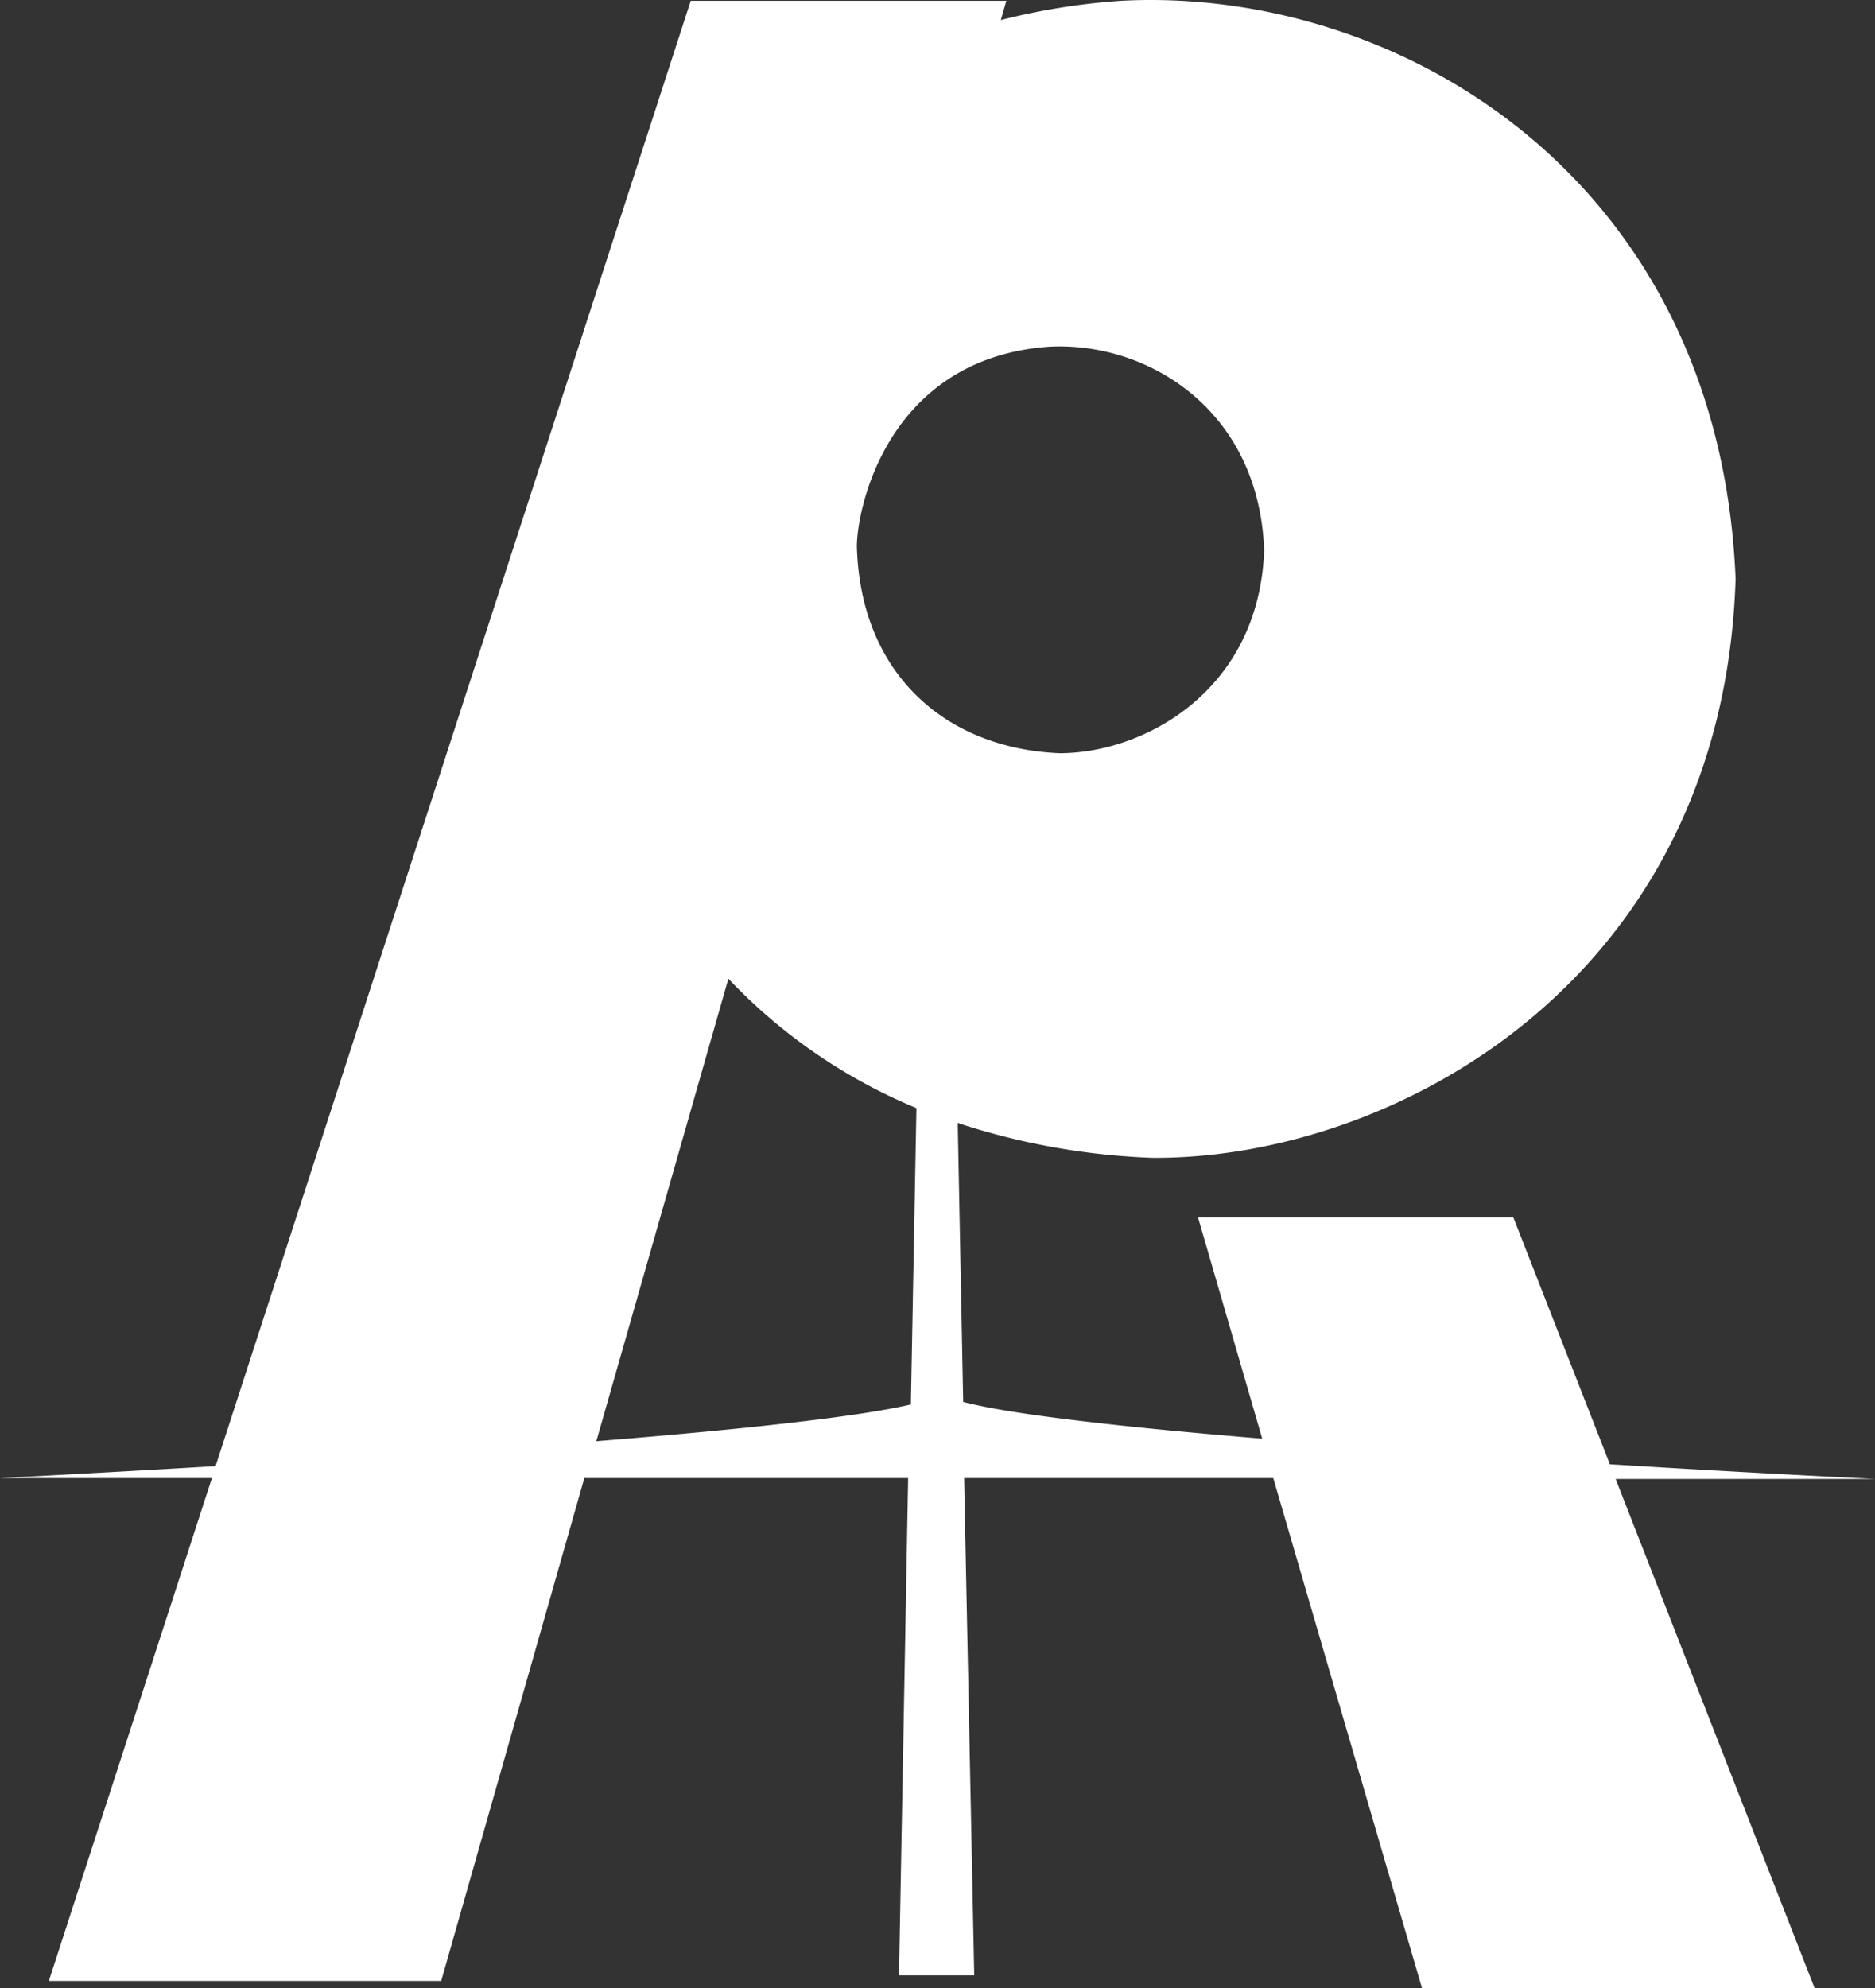 <svg xmlns="http://www.w3.org/2000/svg" viewBox="0 0 287.44 304.72"><rect x="0" y="0" width="287.44" height="304.72" fill="#333333" stroke="none"/><defs><style>.cls-1{fill:#fff;}</style></defs><title>资源 3</title><g id="图层_2" data-name="图层 2"><g id="logo_svg866" data-name="logo svg866"><path id="logo002" class="cls-1" d="M246.8,224.42,232,186.59H183.66l9.84,33.9c-20.53-1.69-38.39-3.66-45.84-5.63l-.84-42.75a107.69,107.69,0,0,0,29.81,5.34c36.56.28,87.47-26.86,89.44-88.73C263.54,27.26,214.32-2.13,171.85.12a103.28,103.28,0,0,0-18.42,2.95l.84-2.95H105.89L33.05,224.7c-19.13,1.13-33,1.83-33,1.83H32.49l-25,77.07H67.64l21.94-77.07h49.64l-1.4,76.22h11.53l-1.55-76.22h47.39L218,304.72h60.19l-30.51-78.05h39.79S269.73,225.83,246.8,224.42Zm-53-140.2c-.71,21.65-18.43,31.22-31.36,31.22-17.3-.71-30.52-12-31.08-31.65,0-6,4.78-28.82,29.39-30.65C175.65,52.29,192.94,62.56,193.79,84.22ZM91.41,220.91,111.66,150a83.81,83.81,0,0,0,28.83,19.83l-.85,45.42c-8.57,2-27.28,3.94-48.23,5.63Z"/></g></g></svg>